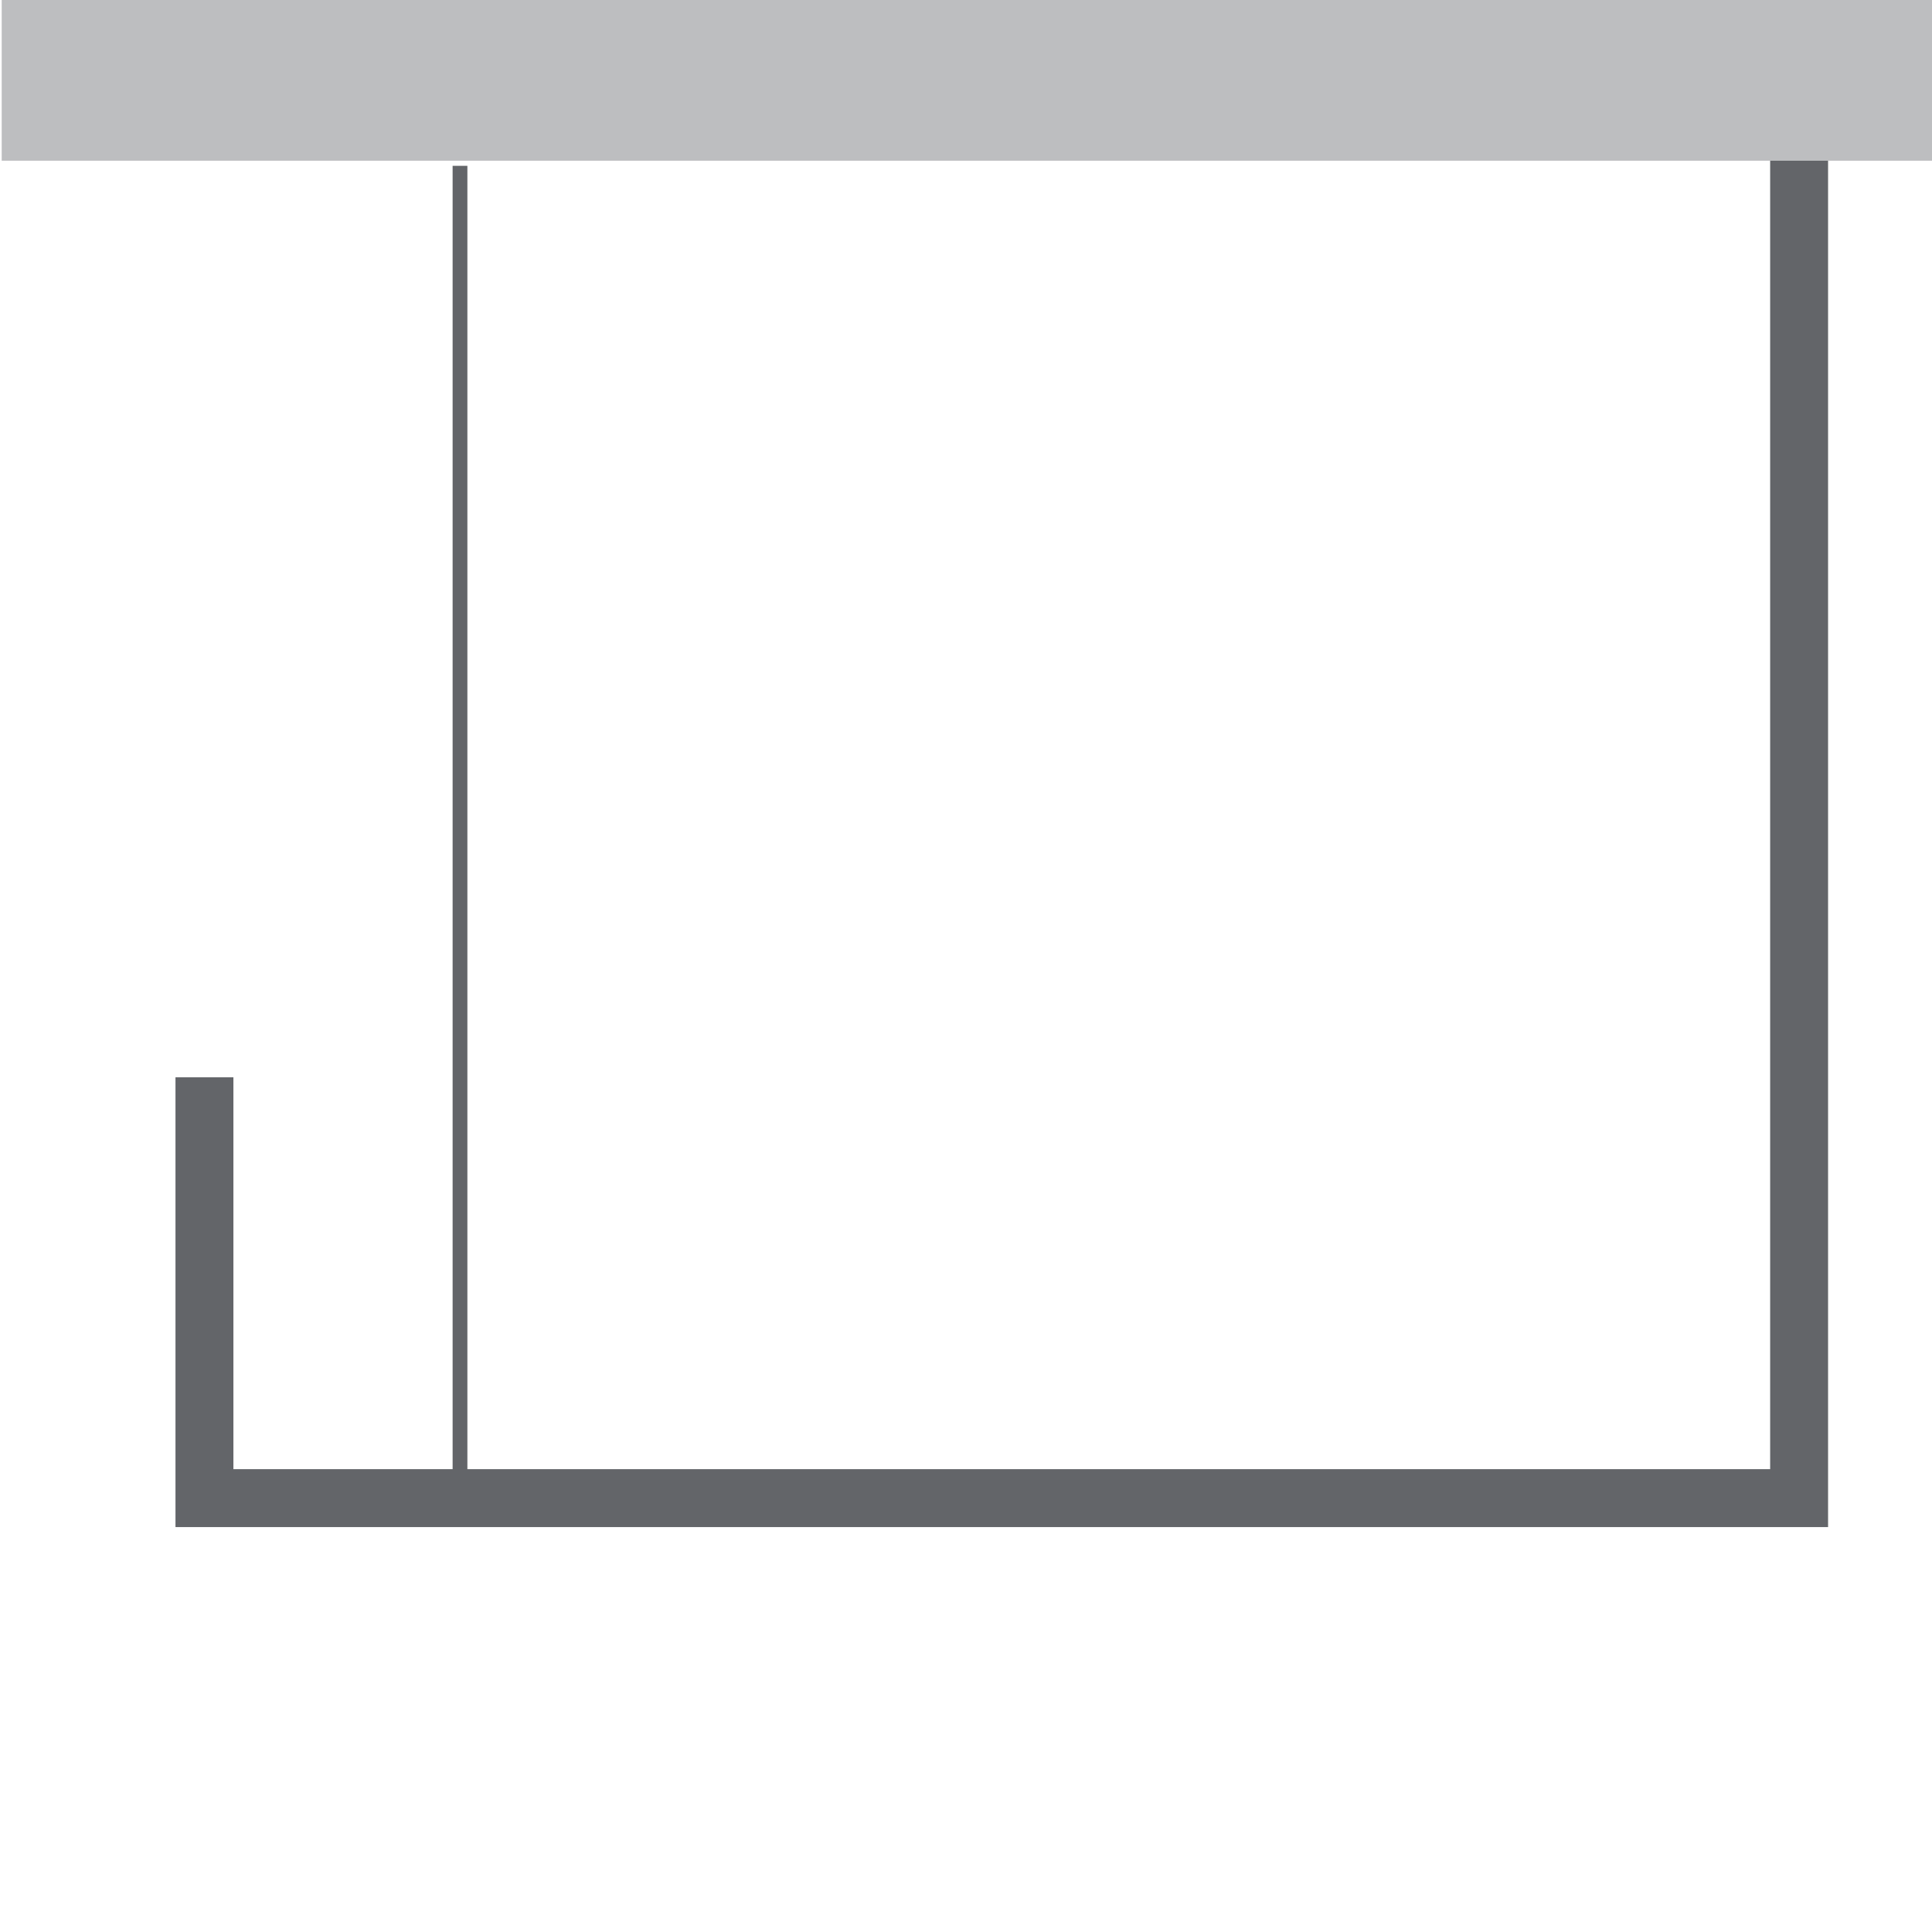 <svg id="Ikony_nawigacja" data-name="Ikony nawigacja" xmlns="http://www.w3.org/2000/svg" viewBox="0 0 34.02 34.02"><defs><style>.cls-1{fill:#bdbec0;}.cls-2,.cls-3{fill:none;stroke:#636569;stroke-miterlimit:10;}.cls-2{stroke-width:1.02px;}.cls-3{stroke-width:0.26px;}</style></defs><rect class="cls-1" x="0.03" width="34.02" height="2.83"/><polyline class="cls-2" points="3.6 18.97 3.6 26.38 31.68 26.38 31.68 8.37 31.68 2.83"/><line class="cls-3" x1="8.1" y1="2.92" x2="8.1" y2="26.66"/></svg>